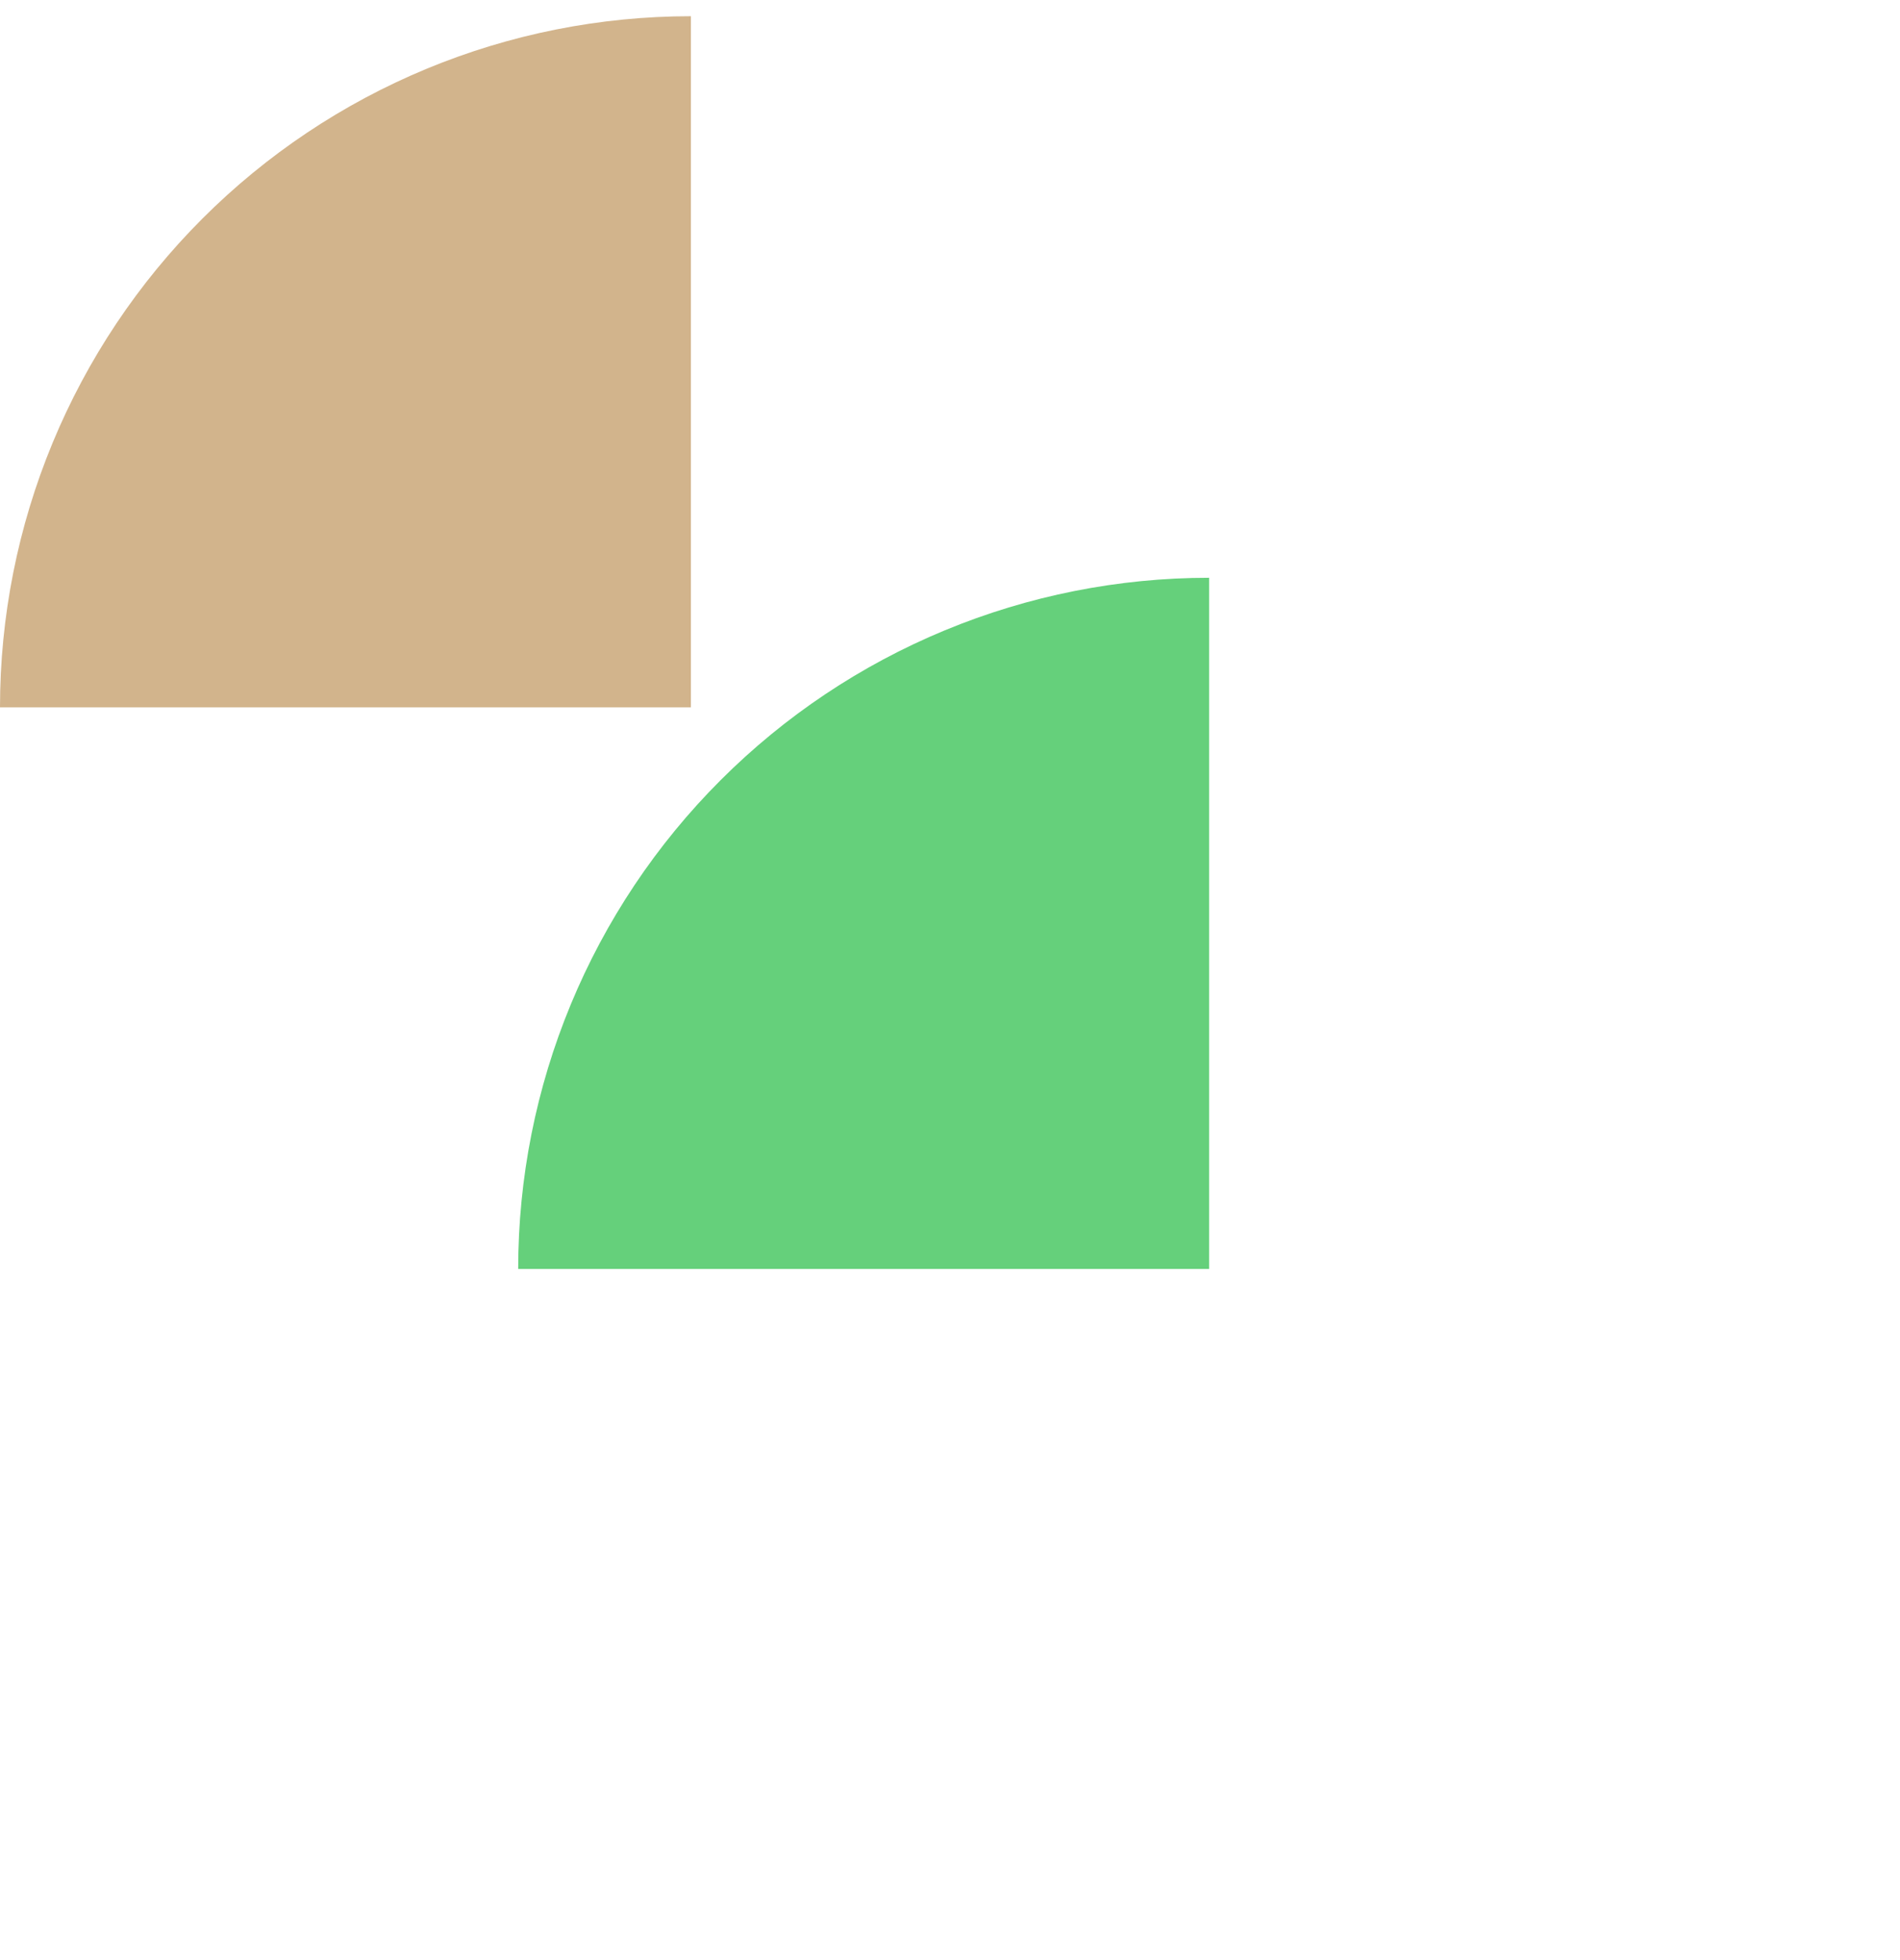 <svg width="96" height="99" viewBox="0 0 96 99" fill="none" xmlns="http://www.w3.org/2000/svg">
  <path
    d="M34.909 0.819C30.325 0.819 25.785 1.721 21.55 3.476C17.315 5.23 13.466 7.802 10.225 11.043C6.983 14.285 4.412 18.133 2.657 22.369C0.903 26.604 0 31.143 0 35.728L34.909 35.728L34.909 0.819Z"
    fill="#D2B48C" />
  <path
    d="M61.091 29.182C56.507 29.182 51.967 30.085 47.732 31.839C43.496 33.593 39.648 36.165 36.407 39.407C33.165 42.648 30.593 46.496 28.839 50.732C27.085 54.967 26.182 59.507 26.182 64.091L61.091 64.091L61.091 29.182Z"
    fill="#65D07B" />
</svg>
  